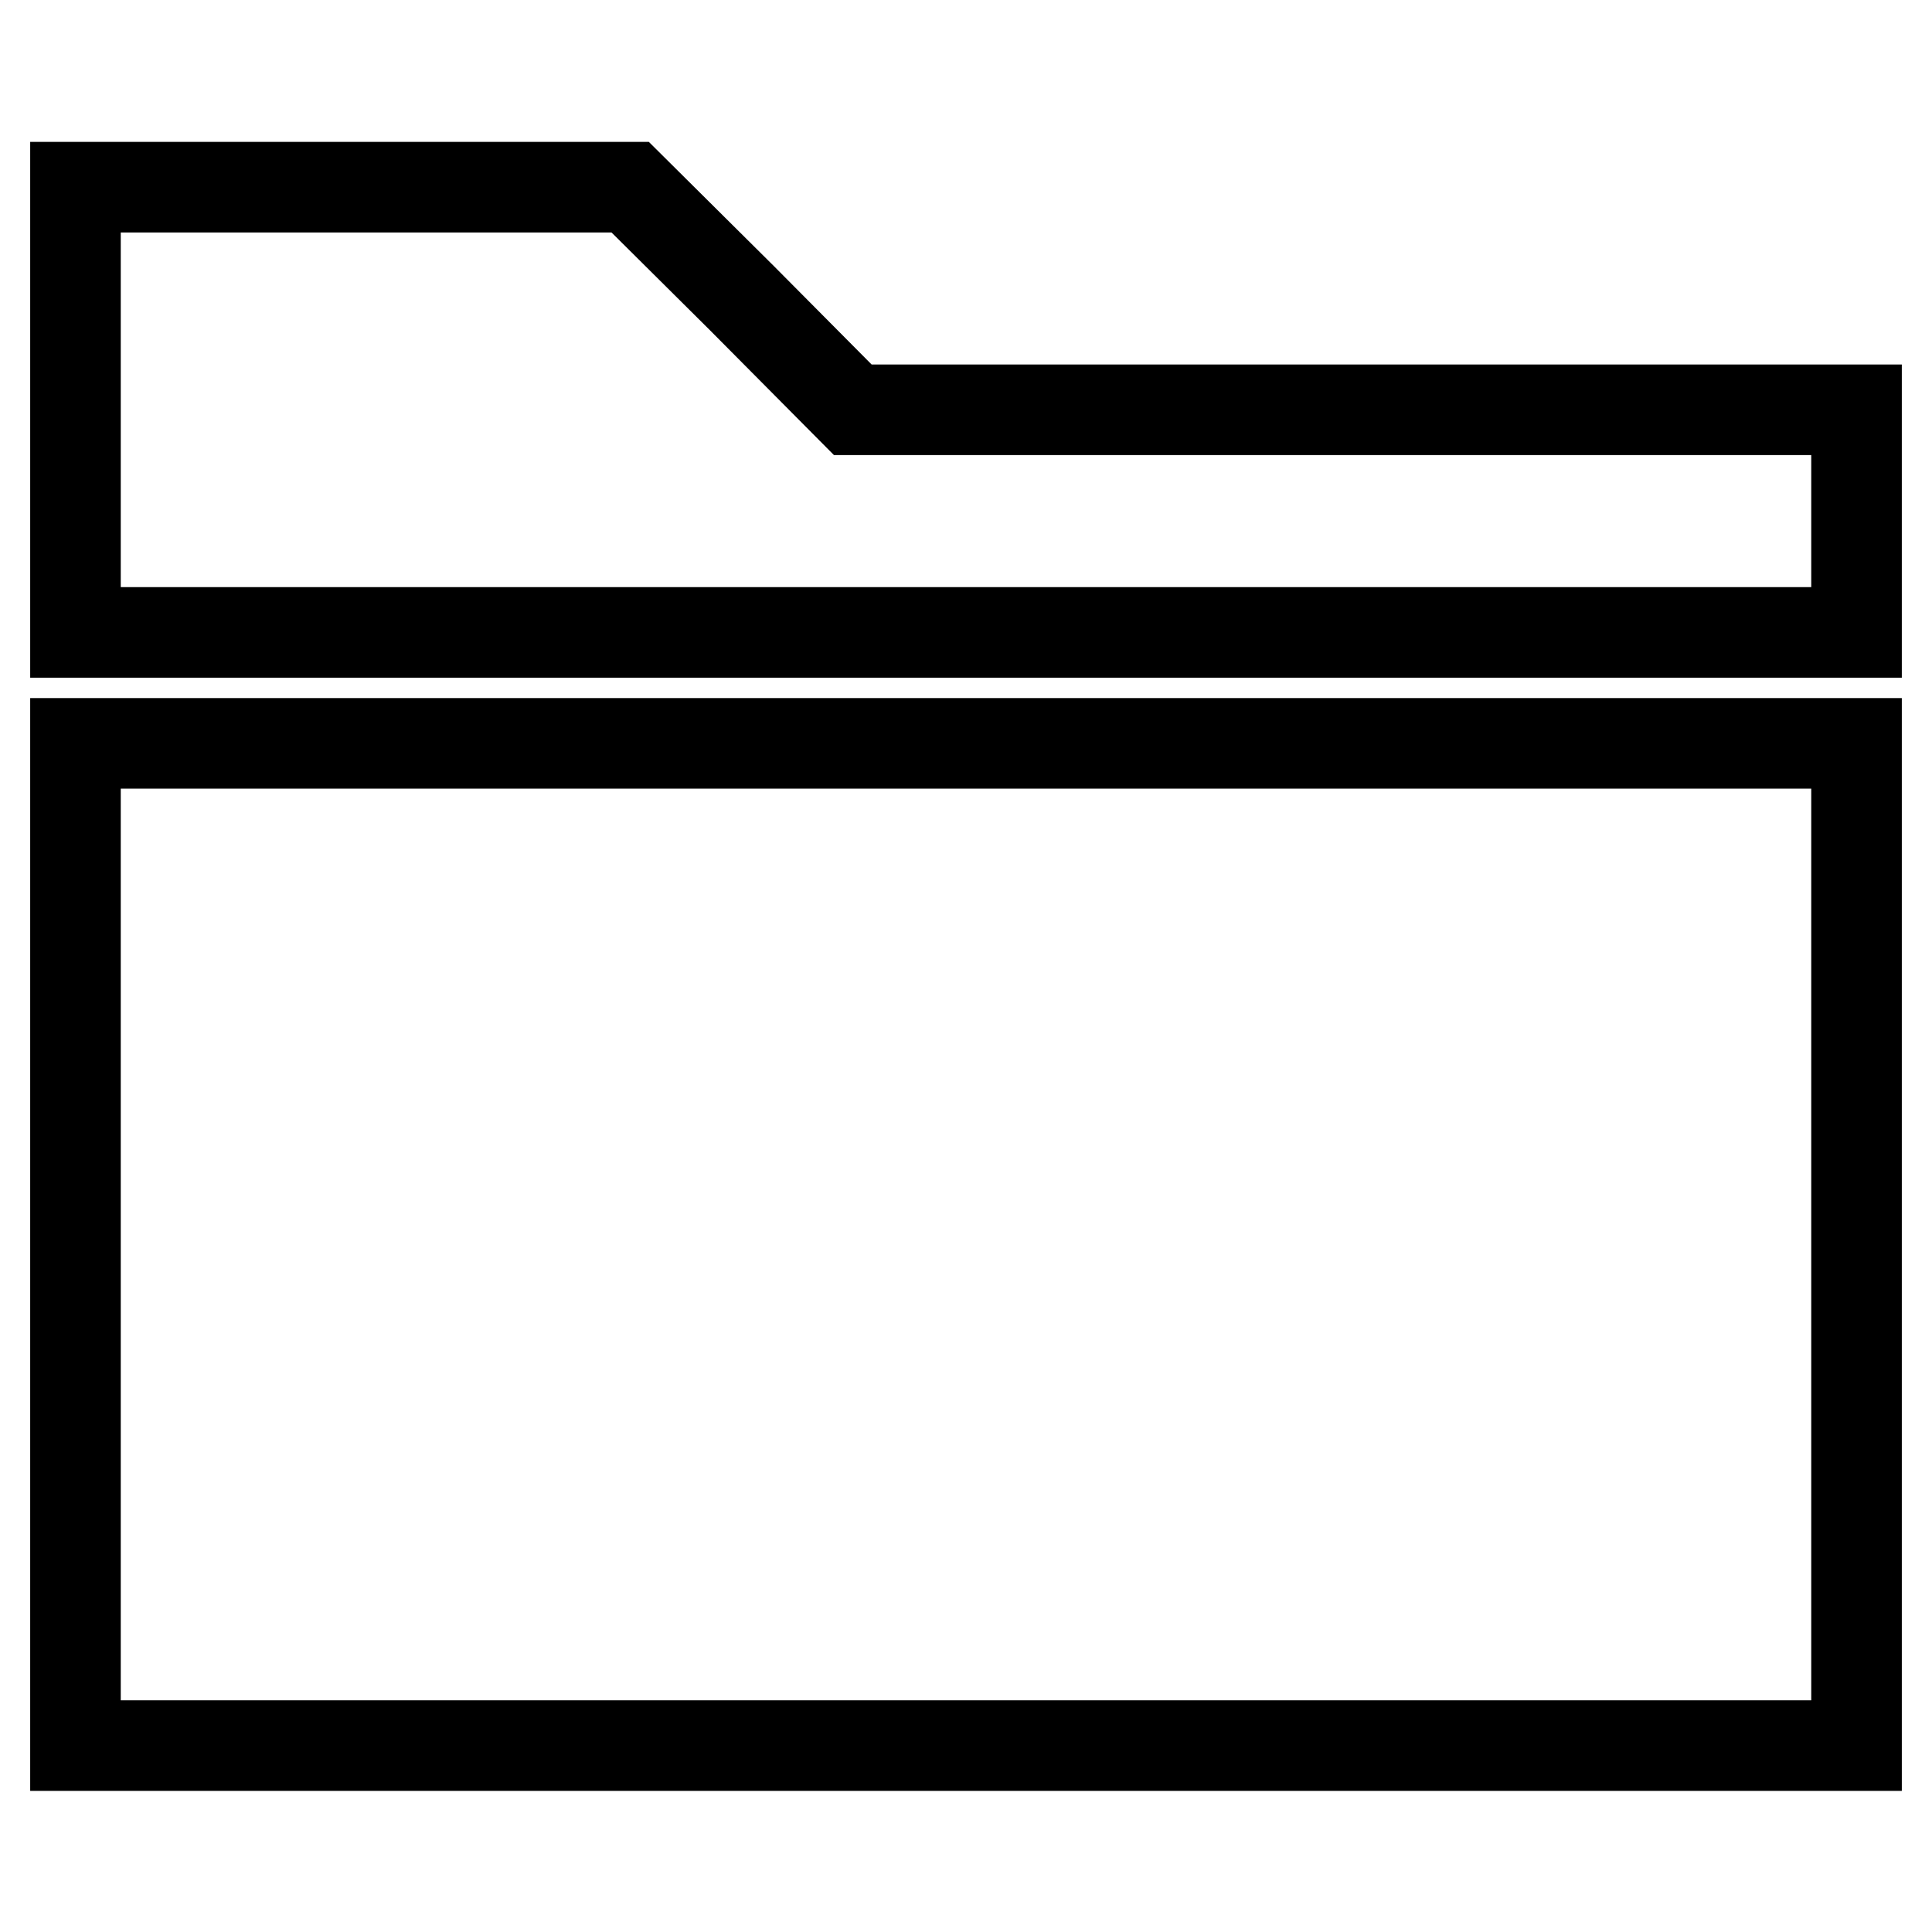 <?xml version="1.0" encoding="utf-8"?>
<!-- Svg Vector Icons : http://www.onlinewebfonts.com/icon -->
<!DOCTYPE svg PUBLIC "-//W3C//DTD SVG 1.1//EN" "http://www.w3.org/Graphics/SVG/1.1/DTD/svg11.dtd">
<svg version="1.1" xmlns="http://www.w3.org/2000/svg" xmlns:xlink="http://www.w3.org/1999/xlink" x="0px" y="0px" viewBox="0 0 256 256" enable-background="new 0 0 256 256" xml:space="preserve">
<g><g><g><path stroke-width="12" fill-opacity="0" stroke="#000000"  d="M10,54.3v29.5h118h118V69V54.3h-66.5H113L98.3,39.5L83.5,24.8H46.8H10V54.3z"/><path stroke-width="12" fill-opacity="0" stroke="#000000"  d="M10,164.9v66.4h118h118v-66.4V98.5H128H10V164.9z"/></g></g></g>
</svg>